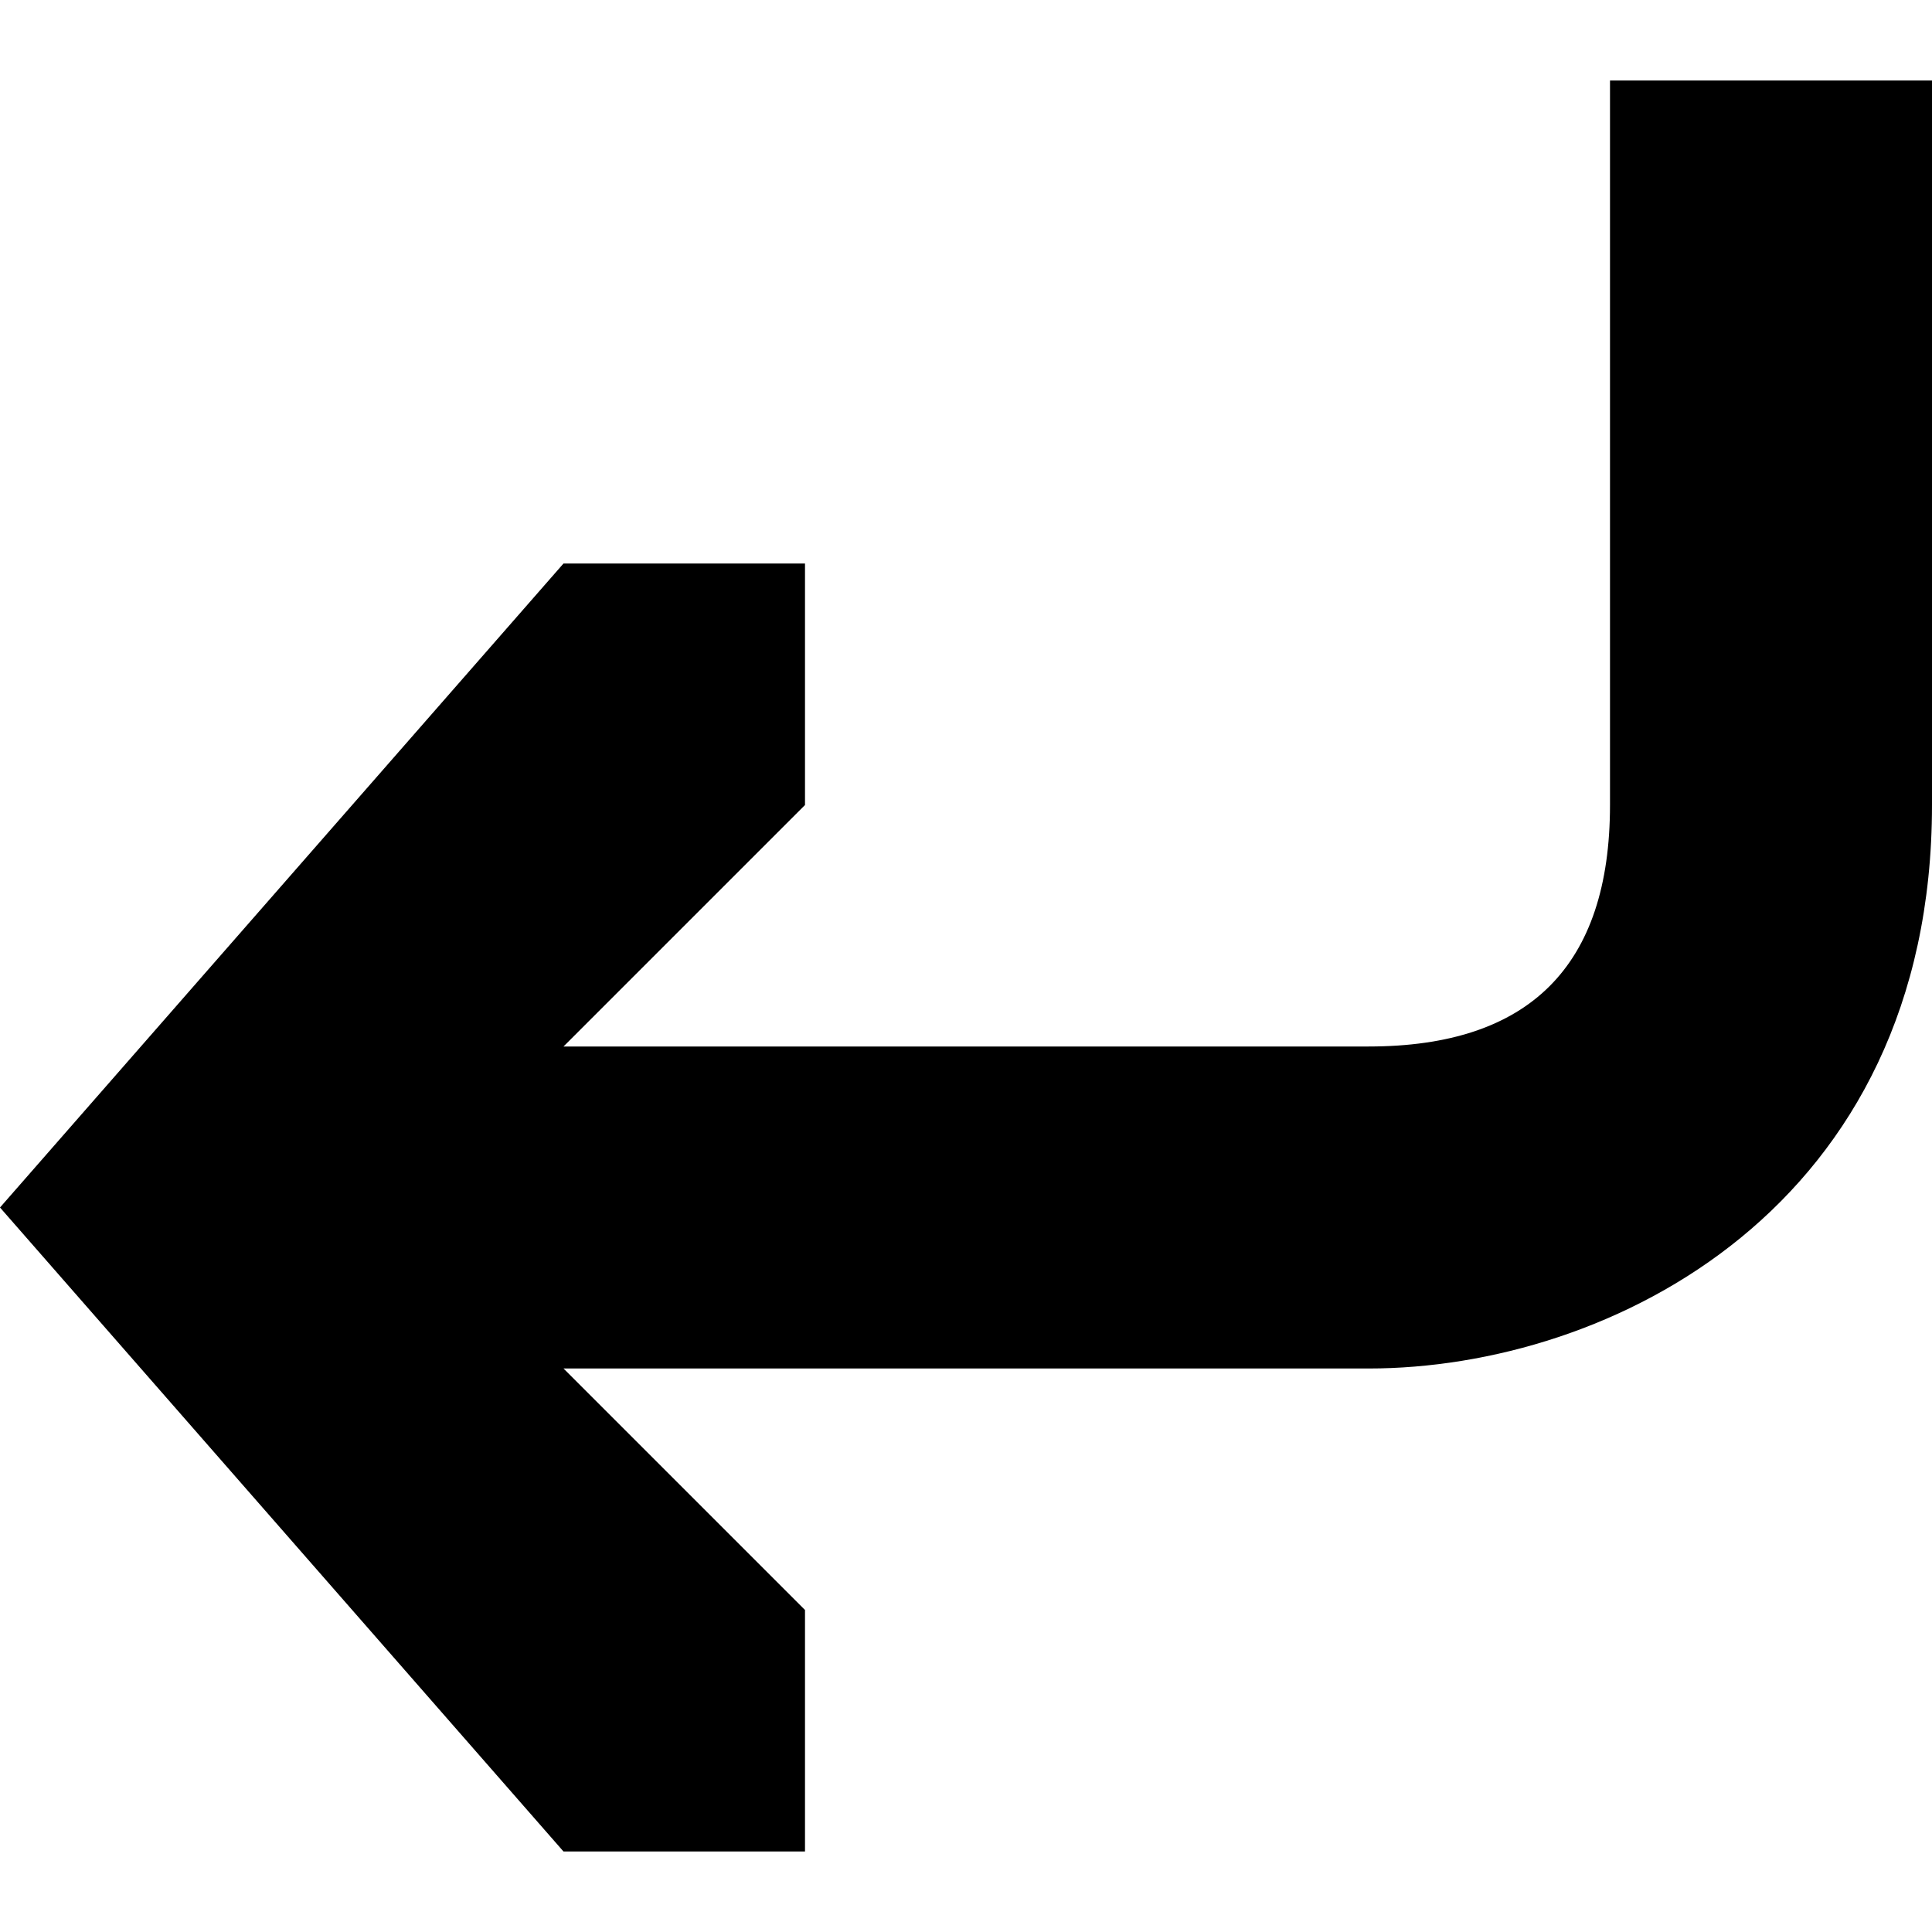 <?xml version="1.0" encoding="UTF-8" standalone="yes"?>

<svg xmlns="http://www.w3.org/2000/svg" height="24" width="24"
     version="1.1" viewBox="0 0 24 24">
   
    <path d="M 24,1 L 24,10 C 24,15 20,17 17,17 L 7,17 L 10,20 L 10,23
             L 7,23 L 0,15 L 7,7 L 10,7 L 10,10 L 7,13 L 17,13
             C 19,13 20,12 20,10 L 20,1 Z"
          stroke="none" fill="black" />
</svg>
